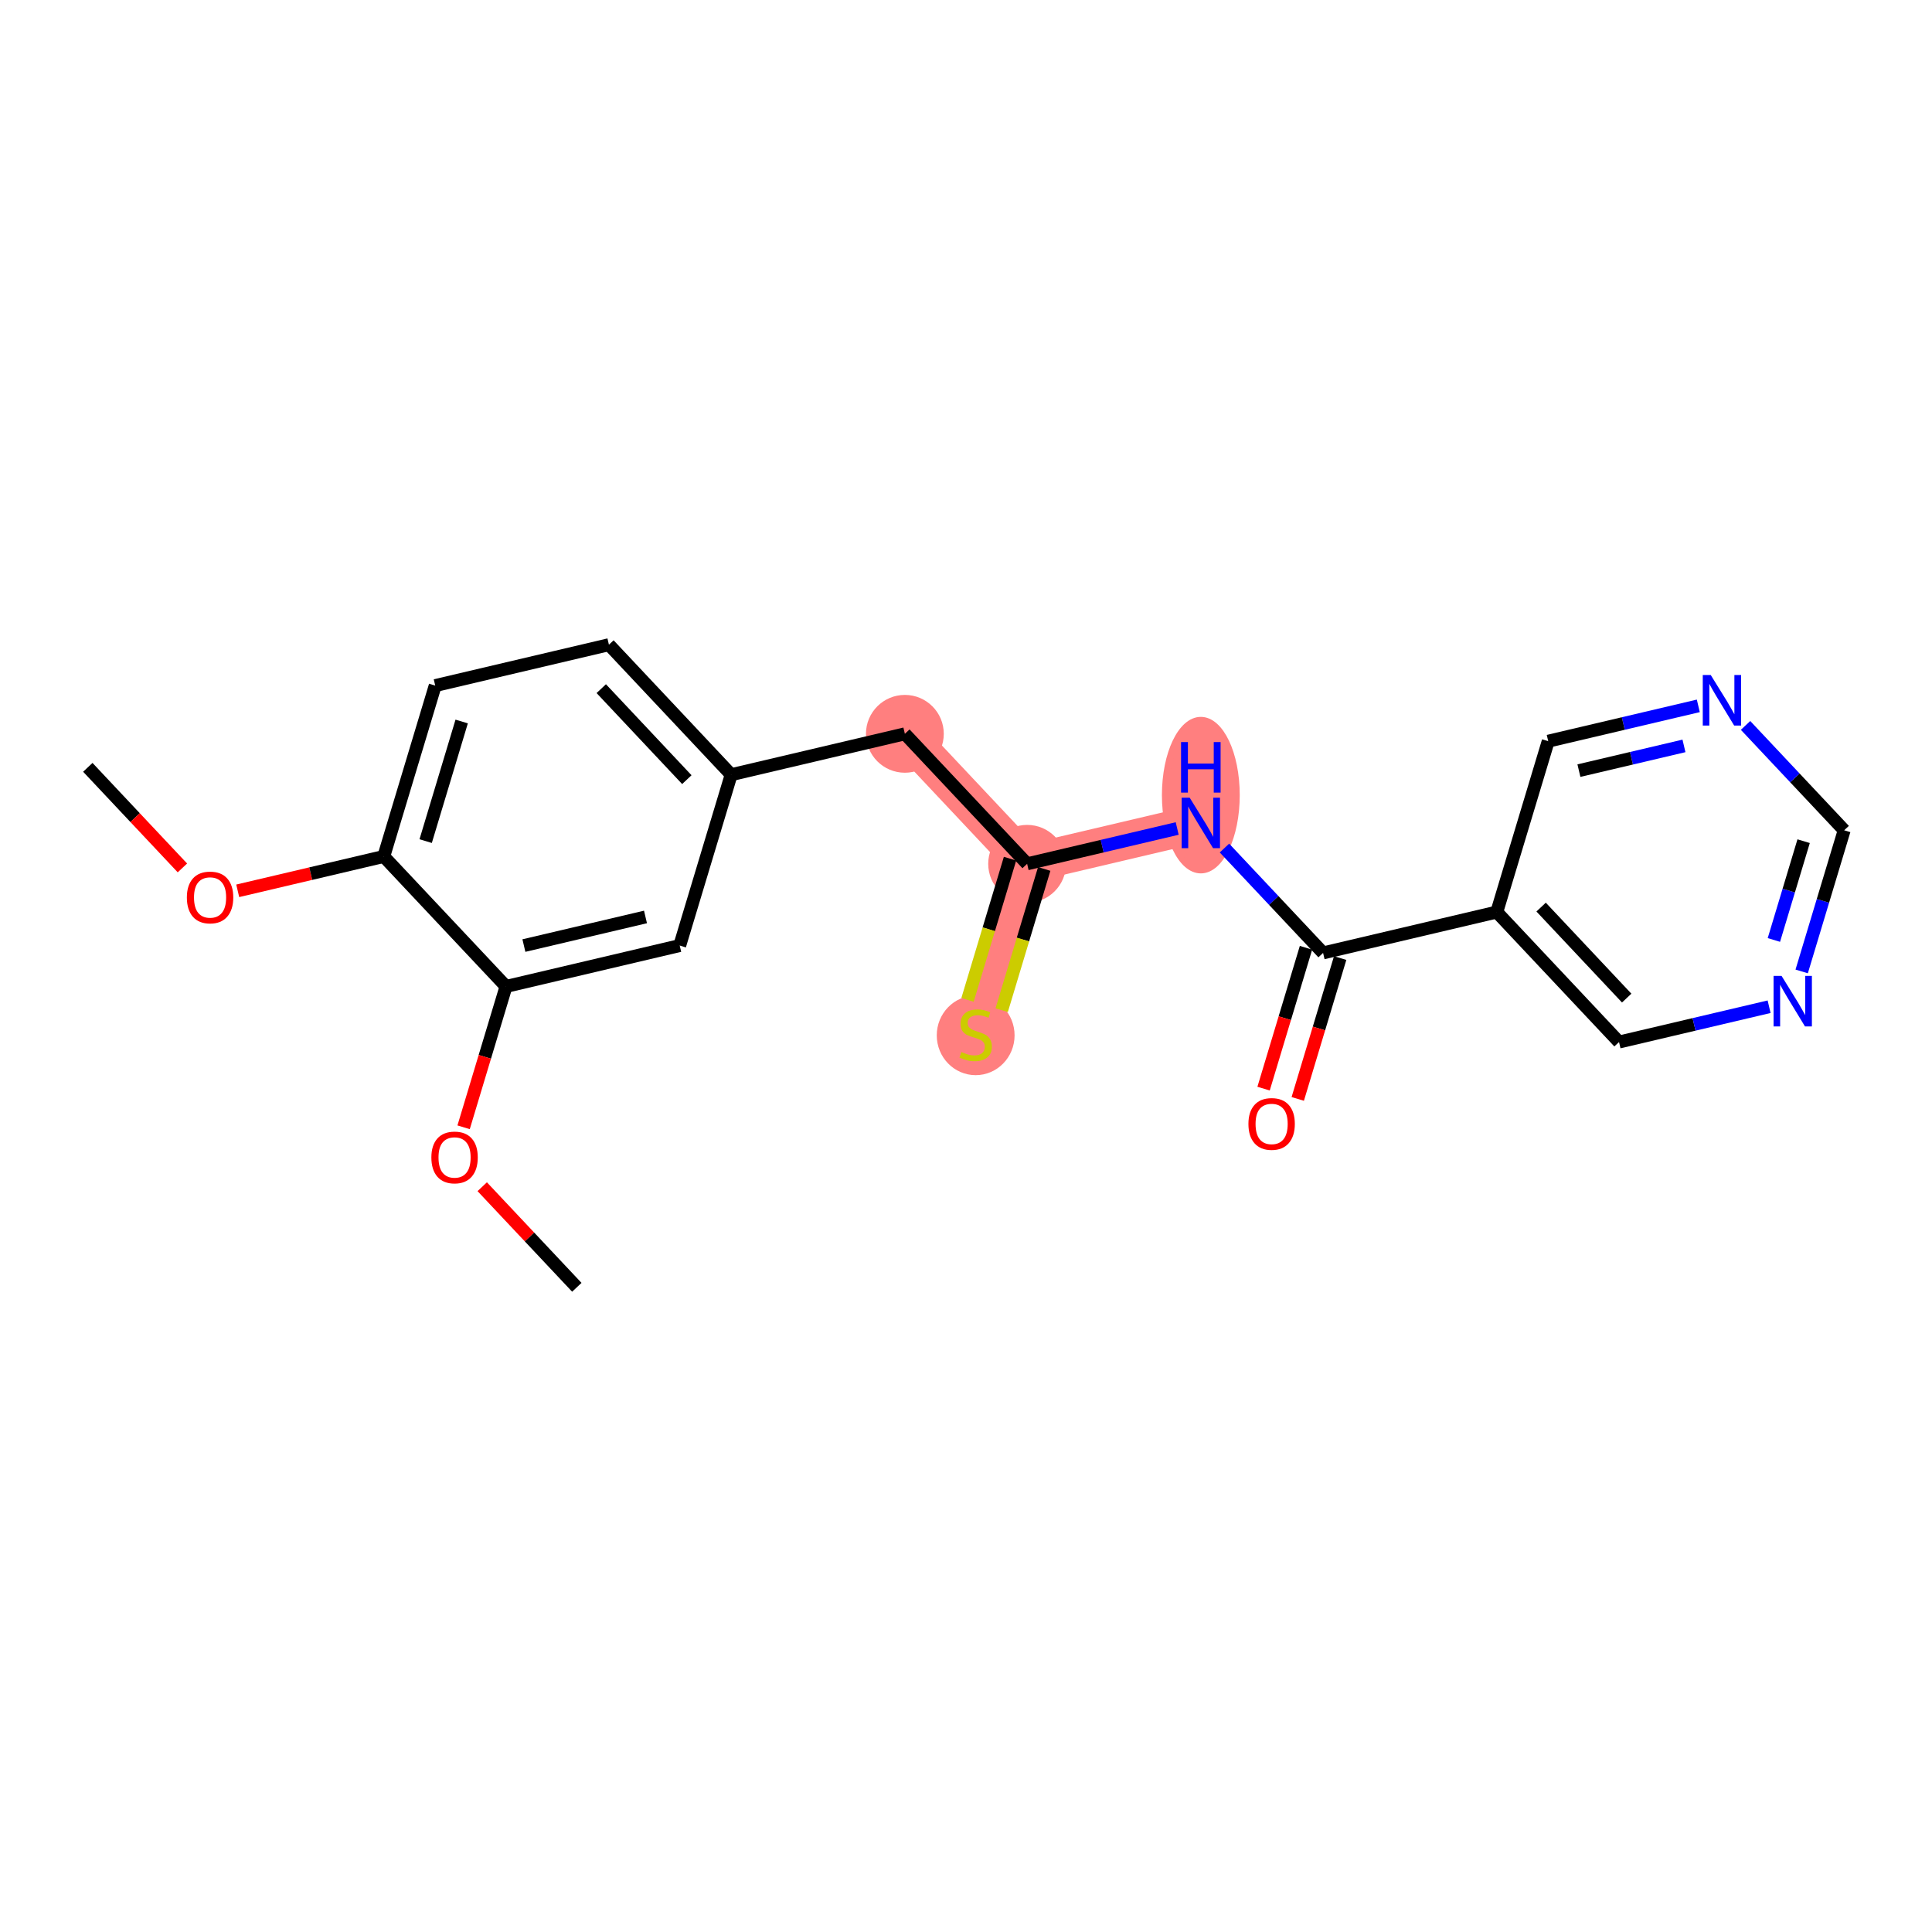 <?xml version='1.0' encoding='iso-8859-1'?>
<svg version='1.1' baseProfile='full'
              xmlns='http://www.w3.org/2000/svg'
                      xmlns:rdkit='http://www.rdkit.org/xml'
                      xmlns:xlink='http://www.w3.org/1999/xlink'
                  xml:space='preserve'
width='300px' height='300px' viewBox='0 0 300 300'>
<!-- END OF HEADER -->
<rect style='opacity:1.0;fill:#FFFFFF;stroke:none' width='300' height='300' x='0' y='0'> </rect>
<rect style='opacity:1.0;fill:#FFFFFF;stroke:none' width='300' height='300' x='0' y='0'> </rect>
<path d='M 140.508,113.947 L 159.492,134.132' style='fill:none;fill-rule:evenodd;stroke:#FF7F7F;stroke-width:5.9px;stroke-linecap:butt;stroke-linejoin:miter;stroke-opacity:1' />
<path d='M 159.492,134.132 L 151.502,160.664' style='fill:none;fill-rule:evenodd;stroke:#FF7F7F;stroke-width:5.9px;stroke-linecap:butt;stroke-linejoin:miter;stroke-opacity:1' />
<path d='M 159.492,134.132 L 186.464,127.784' style='fill:none;fill-rule:evenodd;stroke:#FF7F7F;stroke-width:5.9px;stroke-linecap:butt;stroke-linejoin:miter;stroke-opacity:1' />
<ellipse cx='140.508' cy='113.947' rx='5.542' ry='5.542'  style='fill:#FF7F7F;fill-rule:evenodd;stroke:#FF7F7F;stroke-width:1.0px;stroke-linecap:butt;stroke-linejoin:miter;stroke-opacity:1' />
<ellipse cx='159.492' cy='134.132' rx='5.542' ry='5.542'  style='fill:#FF7F7F;fill-rule:evenodd;stroke:#FF7F7F;stroke-width:1.0px;stroke-linecap:butt;stroke-linejoin:miter;stroke-opacity:1' />
<ellipse cx='151.502' cy='160.769' rx='5.542' ry='5.682'  style='fill:#FF7F7F;fill-rule:evenodd;stroke:#FF7F7F;stroke-width:1.0px;stroke-linecap:butt;stroke-linejoin:miter;stroke-opacity:1' />
<ellipse cx='186.464' cy='123.468' rx='5.542' ry='11.652'  style='fill:#FF7F7F;fill-rule:evenodd;stroke:#FF7F7F;stroke-width:1.0px;stroke-linecap:butt;stroke-linejoin:miter;stroke-opacity:1' />
<path class='bond-0 atom-0 atom-1' d='M 13.636,119.151 L 20.98,126.96' style='fill:none;fill-rule:evenodd;stroke:#000000;stroke-width:2.0px;stroke-linecap:butt;stroke-linejoin:miter;stroke-opacity:1' />
<path class='bond-0 atom-0 atom-1' d='M 20.98,126.96 L 28.325,134.769' style='fill:none;fill-rule:evenodd;stroke:#FF0000;stroke-width:2.0px;stroke-linecap:butt;stroke-linejoin:miter;stroke-opacity:1' />
<path class='bond-1 atom-1 atom-2' d='M 36.914,138.325 L 48.253,135.657' style='fill:none;fill-rule:evenodd;stroke:#FF0000;stroke-width:2.0px;stroke-linecap:butt;stroke-linejoin:miter;stroke-opacity:1' />
<path class='bond-1 atom-1 atom-2' d='M 48.253,135.657 L 59.592,132.989' style='fill:none;fill-rule:evenodd;stroke:#000000;stroke-width:2.0px;stroke-linecap:butt;stroke-linejoin:miter;stroke-opacity:1' />
<path class='bond-2 atom-2 atom-3' d='M 59.592,132.989 L 67.581,106.456' style='fill:none;fill-rule:evenodd;stroke:#000000;stroke-width:2.0px;stroke-linecap:butt;stroke-linejoin:miter;stroke-opacity:1' />
<path class='bond-2 atom-2 atom-3' d='M 66.097,130.607 L 71.689,112.034' style='fill:none;fill-rule:evenodd;stroke:#000000;stroke-width:2.0px;stroke-linecap:butt;stroke-linejoin:miter;stroke-opacity:1' />
<path class='bond-21 atom-19 atom-2' d='M 78.575,153.174 L 59.592,132.989' style='fill:none;fill-rule:evenodd;stroke:#000000;stroke-width:2.0px;stroke-linecap:butt;stroke-linejoin:miter;stroke-opacity:1' />
<path class='bond-3 atom-3 atom-4' d='M 67.581,106.456 L 94.553,100.109' style='fill:none;fill-rule:evenodd;stroke:#000000;stroke-width:2.0px;stroke-linecap:butt;stroke-linejoin:miter;stroke-opacity:1' />
<path class='bond-4 atom-4 atom-5' d='M 94.553,100.109 L 113.536,120.294' style='fill:none;fill-rule:evenodd;stroke:#000000;stroke-width:2.0px;stroke-linecap:butt;stroke-linejoin:miter;stroke-opacity:1' />
<path class='bond-4 atom-4 atom-5' d='M 93.364,106.933 L 106.652,121.063' style='fill:none;fill-rule:evenodd;stroke:#000000;stroke-width:2.0px;stroke-linecap:butt;stroke-linejoin:miter;stroke-opacity:1' />
<path class='bond-5 atom-5 atom-6' d='M 113.536,120.294 L 140.508,113.947' style='fill:none;fill-rule:evenodd;stroke:#000000;stroke-width:2.0px;stroke-linecap:butt;stroke-linejoin:miter;stroke-opacity:1' />
<path class='bond-17 atom-5 atom-18' d='M 113.536,120.294 L 105.547,146.826' style='fill:none;fill-rule:evenodd;stroke:#000000;stroke-width:2.0px;stroke-linecap:butt;stroke-linejoin:miter;stroke-opacity:1' />
<path class='bond-6 atom-6 atom-7' d='M 140.508,113.947 L 159.492,134.132' style='fill:none;fill-rule:evenodd;stroke:#000000;stroke-width:2.0px;stroke-linecap:butt;stroke-linejoin:miter;stroke-opacity:1' />
<path class='bond-7 atom-7 atom-8' d='M 156.838,133.333 L 153.537,144.296' style='fill:none;fill-rule:evenodd;stroke:#000000;stroke-width:2.0px;stroke-linecap:butt;stroke-linejoin:miter;stroke-opacity:1' />
<path class='bond-7 atom-7 atom-8' d='M 153.537,144.296 L 150.236,155.26' style='fill:none;fill-rule:evenodd;stroke:#CCCC00;stroke-width:2.0px;stroke-linecap:butt;stroke-linejoin:miter;stroke-opacity:1' />
<path class='bond-7 atom-7 atom-8' d='M 162.145,134.931 L 158.844,145.894' style='fill:none;fill-rule:evenodd;stroke:#000000;stroke-width:2.0px;stroke-linecap:butt;stroke-linejoin:miter;stroke-opacity:1' />
<path class='bond-7 atom-7 atom-8' d='M 158.844,145.894 L 155.542,156.858' style='fill:none;fill-rule:evenodd;stroke:#CCCC00;stroke-width:2.0px;stroke-linecap:butt;stroke-linejoin:miter;stroke-opacity:1' />
<path class='bond-8 atom-7 atom-9' d='M 159.492,134.132 L 171.143,131.39' style='fill:none;fill-rule:evenodd;stroke:#000000;stroke-width:2.0px;stroke-linecap:butt;stroke-linejoin:miter;stroke-opacity:1' />
<path class='bond-8 atom-7 atom-9' d='M 171.143,131.39 L 182.795,128.648' style='fill:none;fill-rule:evenodd;stroke:#0000FF;stroke-width:2.0px;stroke-linecap:butt;stroke-linejoin:miter;stroke-opacity:1' />
<path class='bond-9 atom-9 atom-10' d='M 190.132,131.685 L 197.79,139.827' style='fill:none;fill-rule:evenodd;stroke:#0000FF;stroke-width:2.0px;stroke-linecap:butt;stroke-linejoin:miter;stroke-opacity:1' />
<path class='bond-9 atom-9 atom-10' d='M 197.79,139.827 L 205.447,147.969' style='fill:none;fill-rule:evenodd;stroke:#000000;stroke-width:2.0px;stroke-linecap:butt;stroke-linejoin:miter;stroke-opacity:1' />
<path class='bond-10 atom-10 atom-11' d='M 202.794,147.17 L 199.501,158.106' style='fill:none;fill-rule:evenodd;stroke:#000000;stroke-width:2.0px;stroke-linecap:butt;stroke-linejoin:miter;stroke-opacity:1' />
<path class='bond-10 atom-10 atom-11' d='M 199.501,158.106 L 196.208,169.042' style='fill:none;fill-rule:evenodd;stroke:#FF0000;stroke-width:2.0px;stroke-linecap:butt;stroke-linejoin:miter;stroke-opacity:1' />
<path class='bond-10 atom-10 atom-11' d='M 208.1,148.768 L 204.807,159.704' style='fill:none;fill-rule:evenodd;stroke:#000000;stroke-width:2.0px;stroke-linecap:butt;stroke-linejoin:miter;stroke-opacity:1' />
<path class='bond-10 atom-10 atom-11' d='M 204.807,159.704 L 201.514,170.64' style='fill:none;fill-rule:evenodd;stroke:#FF0000;stroke-width:2.0px;stroke-linecap:butt;stroke-linejoin:miter;stroke-opacity:1' />
<path class='bond-11 atom-10 atom-12' d='M 205.447,147.969 L 232.419,141.622' style='fill:none;fill-rule:evenodd;stroke:#000000;stroke-width:2.0px;stroke-linecap:butt;stroke-linejoin:miter;stroke-opacity:1' />
<path class='bond-12 atom-12 atom-13' d='M 232.419,141.622 L 251.402,161.807' style='fill:none;fill-rule:evenodd;stroke:#000000;stroke-width:2.0px;stroke-linecap:butt;stroke-linejoin:miter;stroke-opacity:1' />
<path class='bond-12 atom-12 atom-13' d='M 239.304,140.853 L 252.592,154.983' style='fill:none;fill-rule:evenodd;stroke:#000000;stroke-width:2.0px;stroke-linecap:butt;stroke-linejoin:miter;stroke-opacity:1' />
<path class='bond-22 atom-17 atom-12' d='M 240.408,115.09 L 232.419,141.622' style='fill:none;fill-rule:evenodd;stroke:#000000;stroke-width:2.0px;stroke-linecap:butt;stroke-linejoin:miter;stroke-opacity:1' />
<path class='bond-13 atom-13 atom-14' d='M 251.402,161.807 L 263.054,159.065' style='fill:none;fill-rule:evenodd;stroke:#000000;stroke-width:2.0px;stroke-linecap:butt;stroke-linejoin:miter;stroke-opacity:1' />
<path class='bond-13 atom-13 atom-14' d='M 263.054,159.065 L 274.706,156.323' style='fill:none;fill-rule:evenodd;stroke:#0000FF;stroke-width:2.0px;stroke-linecap:butt;stroke-linejoin:miter;stroke-opacity:1' />
<path class='bond-14 atom-14 atom-15' d='M 279.764,150.843 L 283.064,139.885' style='fill:none;fill-rule:evenodd;stroke:#0000FF;stroke-width:2.0px;stroke-linecap:butt;stroke-linejoin:miter;stroke-opacity:1' />
<path class='bond-14 atom-14 atom-15' d='M 283.064,139.885 L 286.364,128.927' style='fill:none;fill-rule:evenodd;stroke:#000000;stroke-width:2.0px;stroke-linecap:butt;stroke-linejoin:miter;stroke-opacity:1' />
<path class='bond-14 atom-14 atom-15' d='M 275.448,145.958 L 277.758,138.288' style='fill:none;fill-rule:evenodd;stroke:#0000FF;stroke-width:2.0px;stroke-linecap:butt;stroke-linejoin:miter;stroke-opacity:1' />
<path class='bond-14 atom-14 atom-15' d='M 277.758,138.288 L 280.067,130.617' style='fill:none;fill-rule:evenodd;stroke:#000000;stroke-width:2.0px;stroke-linecap:butt;stroke-linejoin:miter;stroke-opacity:1' />
<path class='bond-15 atom-15 atom-16' d='M 286.364,128.927 L 278.706,120.785' style='fill:none;fill-rule:evenodd;stroke:#000000;stroke-width:2.0px;stroke-linecap:butt;stroke-linejoin:miter;stroke-opacity:1' />
<path class='bond-15 atom-15 atom-16' d='M 278.706,120.785 L 271.049,112.643' style='fill:none;fill-rule:evenodd;stroke:#0000FF;stroke-width:2.0px;stroke-linecap:butt;stroke-linejoin:miter;stroke-opacity:1' />
<path class='bond-16 atom-16 atom-17' d='M 263.712,109.606 L 252.06,112.348' style='fill:none;fill-rule:evenodd;stroke:#0000FF;stroke-width:2.0px;stroke-linecap:butt;stroke-linejoin:miter;stroke-opacity:1' />
<path class='bond-16 atom-16 atom-17' d='M 252.06,112.348 L 240.408,115.09' style='fill:none;fill-rule:evenodd;stroke:#000000;stroke-width:2.0px;stroke-linecap:butt;stroke-linejoin:miter;stroke-opacity:1' />
<path class='bond-16 atom-16 atom-17' d='M 261.486,115.823 L 253.33,117.742' style='fill:none;fill-rule:evenodd;stroke:#0000FF;stroke-width:2.0px;stroke-linecap:butt;stroke-linejoin:miter;stroke-opacity:1' />
<path class='bond-16 atom-16 atom-17' d='M 253.33,117.742 L 245.173,119.662' style='fill:none;fill-rule:evenodd;stroke:#000000;stroke-width:2.0px;stroke-linecap:butt;stroke-linejoin:miter;stroke-opacity:1' />
<path class='bond-18 atom-18 atom-19' d='M 105.547,146.826 L 78.575,153.174' style='fill:none;fill-rule:evenodd;stroke:#000000;stroke-width:2.0px;stroke-linecap:butt;stroke-linejoin:miter;stroke-opacity:1' />
<path class='bond-18 atom-18 atom-19' d='M 100.232,142.384 L 81.351,146.827' style='fill:none;fill-rule:evenodd;stroke:#000000;stroke-width:2.0px;stroke-linecap:butt;stroke-linejoin:miter;stroke-opacity:1' />
<path class='bond-19 atom-19 atom-20' d='M 78.575,153.174 L 75.282,164.109' style='fill:none;fill-rule:evenodd;stroke:#000000;stroke-width:2.0px;stroke-linecap:butt;stroke-linejoin:miter;stroke-opacity:1' />
<path class='bond-19 atom-19 atom-20' d='M 75.282,164.109 L 71.989,175.045' style='fill:none;fill-rule:evenodd;stroke:#FF0000;stroke-width:2.0px;stroke-linecap:butt;stroke-linejoin:miter;stroke-opacity:1' />
<path class='bond-20 atom-20 atom-21' d='M 74.88,184.273 L 82.225,192.082' style='fill:none;fill-rule:evenodd;stroke:#FF0000;stroke-width:2.0px;stroke-linecap:butt;stroke-linejoin:miter;stroke-opacity:1' />
<path class='bond-20 atom-20 atom-21' d='M 82.225,192.082 L 89.569,199.891' style='fill:none;fill-rule:evenodd;stroke:#000000;stroke-width:2.0px;stroke-linecap:butt;stroke-linejoin:miter;stroke-opacity:1' />
<path  class='atom-1' d='M 29.017 139.358
Q 29.017 137.474, 29.948 136.421
Q 30.879 135.368, 32.619 135.368
Q 34.36 135.368, 35.291 136.421
Q 36.222 137.474, 36.222 139.358
Q 36.222 141.265, 35.279 142.351
Q 34.337 143.426, 32.619 143.426
Q 30.89 143.426, 29.948 142.351
Q 29.017 141.276, 29.017 139.358
M 32.619 142.539
Q 33.816 142.539, 34.459 141.741
Q 35.113 140.932, 35.113 139.358
Q 35.113 137.818, 34.459 137.042
Q 33.816 136.255, 32.619 136.255
Q 31.422 136.255, 30.768 137.031
Q 30.126 137.806, 30.126 139.358
Q 30.126 140.943, 30.768 141.741
Q 31.422 142.539, 32.619 142.539
' fill='#FF0000'/>
<path  class='atom-8' d='M 149.286 163.357
Q 149.374 163.391, 149.74 163.546
Q 150.106 163.701, 150.505 163.801
Q 150.915 163.889, 151.314 163.889
Q 152.057 163.889, 152.489 163.535
Q 152.921 163.169, 152.921 162.537
Q 152.921 162.105, 152.699 161.839
Q 152.489 161.573, 152.156 161.429
Q 151.824 161.285, 151.27 161.118
Q 150.571 160.908, 150.15 160.708
Q 149.74 160.509, 149.441 160.088
Q 149.153 159.667, 149.153 158.957
Q 149.153 157.971, 149.818 157.361
Q 150.494 156.752, 151.824 156.752
Q 152.733 156.752, 153.763 157.184
L 153.508 158.037
Q 152.566 157.649, 151.857 157.649
Q 151.092 157.649, 150.671 157.971
Q 150.25 158.281, 150.261 158.824
Q 150.261 159.245, 150.472 159.5
Q 150.693 159.755, 151.004 159.899
Q 151.325 160.043, 151.857 160.21
Q 152.566 160.431, 152.988 160.653
Q 153.409 160.875, 153.708 161.329
Q 154.018 161.772, 154.018 162.537
Q 154.018 163.623, 153.287 164.211
Q 152.566 164.787, 151.358 164.787
Q 150.66 164.787, 150.128 164.632
Q 149.607 164.488, 148.986 164.233
L 149.286 163.357
' fill='#CCCC00'/>
<path  class='atom-9' d='M 184.729 123.861
L 187.301 128.017
Q 187.556 128.427, 187.966 129.17
Q 188.376 129.912, 188.398 129.957
L 188.398 123.861
L 189.44 123.861
L 189.44 131.708
L 188.365 131.708
L 185.605 127.164
Q 185.283 126.632, 184.94 126.022
Q 184.607 125.413, 184.508 125.224
L 184.508 131.708
L 183.488 131.708
L 183.488 123.861
L 184.729 123.861
' fill='#0000FF'/>
<path  class='atom-9' d='M 183.394 115.229
L 184.458 115.229
L 184.458 118.565
L 188.47 118.565
L 188.47 115.229
L 189.534 115.229
L 189.534 123.076
L 188.47 123.076
L 188.47 119.452
L 184.458 119.452
L 184.458 123.076
L 183.394 123.076
L 183.394 115.229
' fill='#0000FF'/>
<path  class='atom-11' d='M 193.855 174.524
Q 193.855 172.64, 194.787 171.587
Q 195.718 170.534, 197.458 170.534
Q 199.198 170.534, 200.129 171.587
Q 201.06 172.64, 201.06 174.524
Q 201.06 176.43, 200.118 177.516
Q 199.176 178.592, 197.458 178.592
Q 195.729 178.592, 194.787 177.516
Q 193.855 176.441, 193.855 174.524
M 197.458 177.705
Q 198.655 177.705, 199.298 176.907
Q 199.951 176.098, 199.951 174.524
Q 199.951 172.983, 199.298 172.207
Q 198.655 171.42, 197.458 171.42
Q 196.261 171.42, 195.607 172.196
Q 194.964 172.972, 194.964 174.524
Q 194.964 176.109, 195.607 176.907
Q 196.261 177.705, 197.458 177.705
' fill='#FF0000'/>
<path  class='atom-14' d='M 276.64 151.536
L 279.211 155.693
Q 279.466 156.103, 279.876 156.845
Q 280.286 157.588, 280.309 157.632
L 280.309 151.536
L 281.35 151.536
L 281.35 159.383
L 280.275 159.383
L 277.515 154.839
Q 277.194 154.307, 276.85 153.697
Q 276.518 153.088, 276.418 152.899
L 276.418 159.383
L 275.398 159.383
L 275.398 151.536
L 276.64 151.536
' fill='#0000FF'/>
<path  class='atom-16' d='M 265.646 104.819
L 268.217 108.975
Q 268.472 109.385, 268.882 110.128
Q 269.292 110.871, 269.315 110.915
L 269.315 104.819
L 270.357 104.819
L 270.357 112.666
L 269.281 112.666
L 266.522 108.122
Q 266.2 107.59, 265.857 106.98
Q 265.524 106.371, 265.424 106.182
L 265.424 112.666
L 264.405 112.666
L 264.405 104.819
L 265.646 104.819
' fill='#0000FF'/>
<path  class='atom-20' d='M 66.983 179.728
Q 66.983 177.844, 67.914 176.791
Q 68.845 175.738, 70.586 175.738
Q 72.326 175.738, 73.257 176.791
Q 74.188 177.844, 74.188 179.728
Q 74.188 181.635, 73.246 182.721
Q 72.303 183.796, 70.586 183.796
Q 68.856 183.796, 67.914 182.721
Q 66.983 181.646, 66.983 179.728
M 70.586 182.909
Q 71.783 182.909, 72.425 182.111
Q 73.079 181.302, 73.079 179.728
Q 73.079 178.188, 72.425 177.412
Q 71.783 176.625, 70.586 176.625
Q 69.388 176.625, 68.735 177.401
Q 68.092 178.176, 68.092 179.728
Q 68.092 181.313, 68.735 182.111
Q 69.388 182.909, 70.586 182.909
' fill='#FF0000'/>
</svg>
